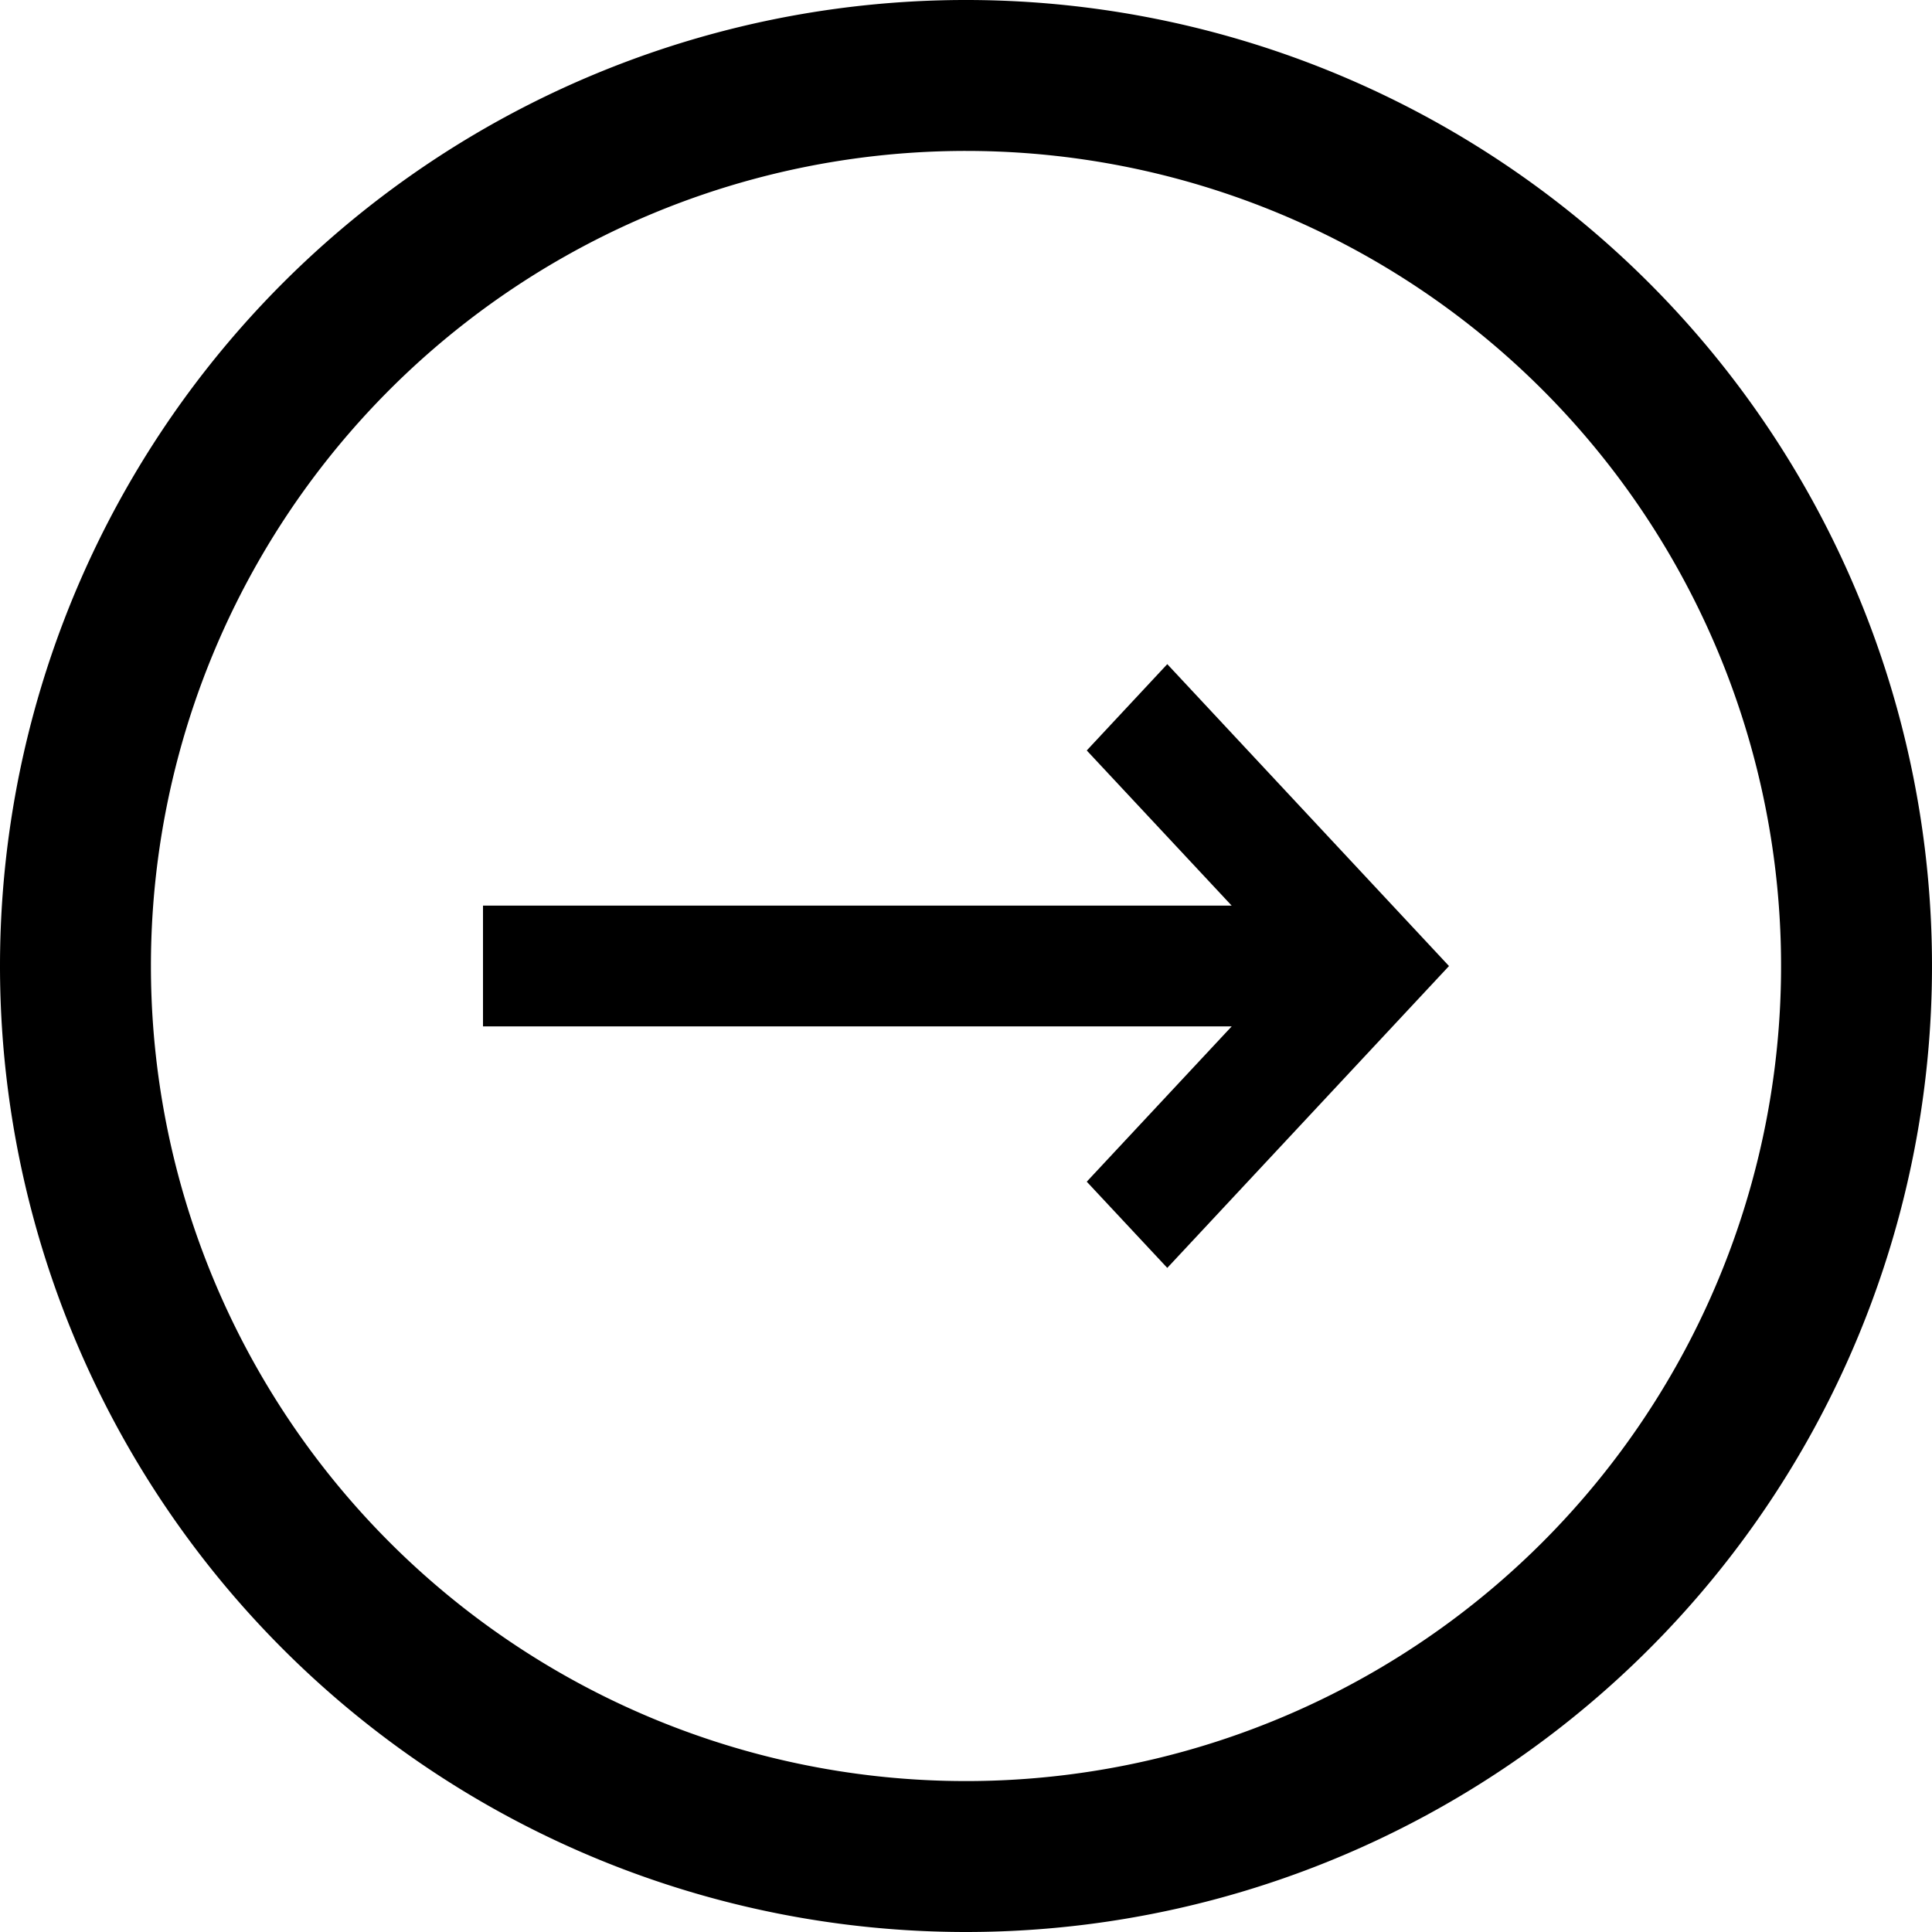 <svg xmlns="http://www.w3.org/2000/svg" width="50" height="50" viewBox="0 0 50 50"><g transform="translate(-425 -175)"><path d="M25,50A25,25,0,1,0,0,25,25,25,0,0,0,25,50ZM25,3.906A21.094,21.094,0,1,1,3.906,25,21.093,21.093,0,0,1,25,3.906Z" transform="translate(425 175)" fill-rule="evenodd"/><path d="M128,185.375h19.376l-3.751,4.019,2.084,2.231L153,183.813,145.709,176l-2.084,2.234,3.751,4.016H128Z" transform="translate(309.5 16.188)" fill-rule="evenodd"/></g></svg>